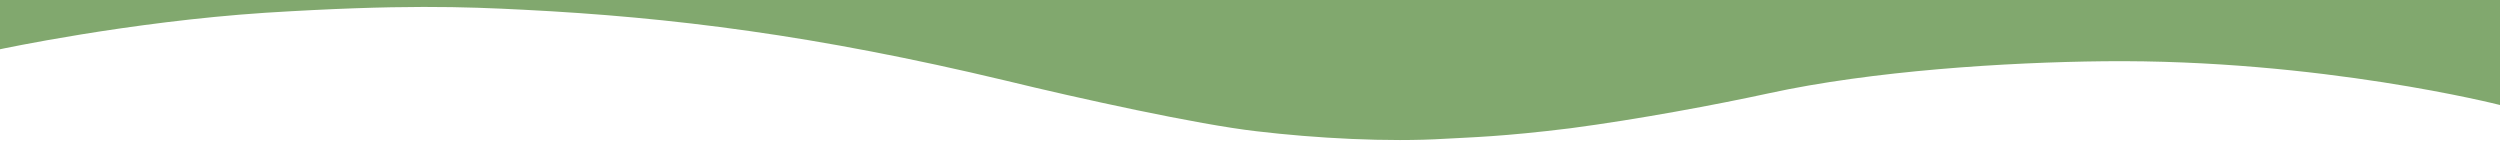 <?xml version="1.0" encoding="UTF-8"?>
<svg xmlns="http://www.w3.org/2000/svg" version="1.1" viewBox="0 0 1000 61.9">
  <defs>
    <style>
      .cls-1 {
        fill: #81a86e;
      }
    </style>
  </defs>
  <!-- Generator: Adobe Illustrator 28.7.2, SVG Export Plug-In . SVG Version: 1.2.0 Build 154)  -->
  <g>
    <g id="Ebene_1">
      <path class="cls-1" d="M209.5,3.9c59.3,3,116.8,10.2,192.6,28.3,29.6,7.2,76.9,17.6,100.5,20.3,23.6,2.8,52.6,4.4,75.5,3,10.2-.6,22.6-.8,50.1-4.2,27.2-3.6,58.2-9.4,79.4-14,41.3-9,94.9-12.4,134-12.8,86.4-.9,158.4,17.5,158.4,17.5V0H0v19.7S51.5,8.7,106.2,5.1c54.3-3.4,79.7-2.4,103.3-1.2Z"/>
    </g>
  </g>
</svg>